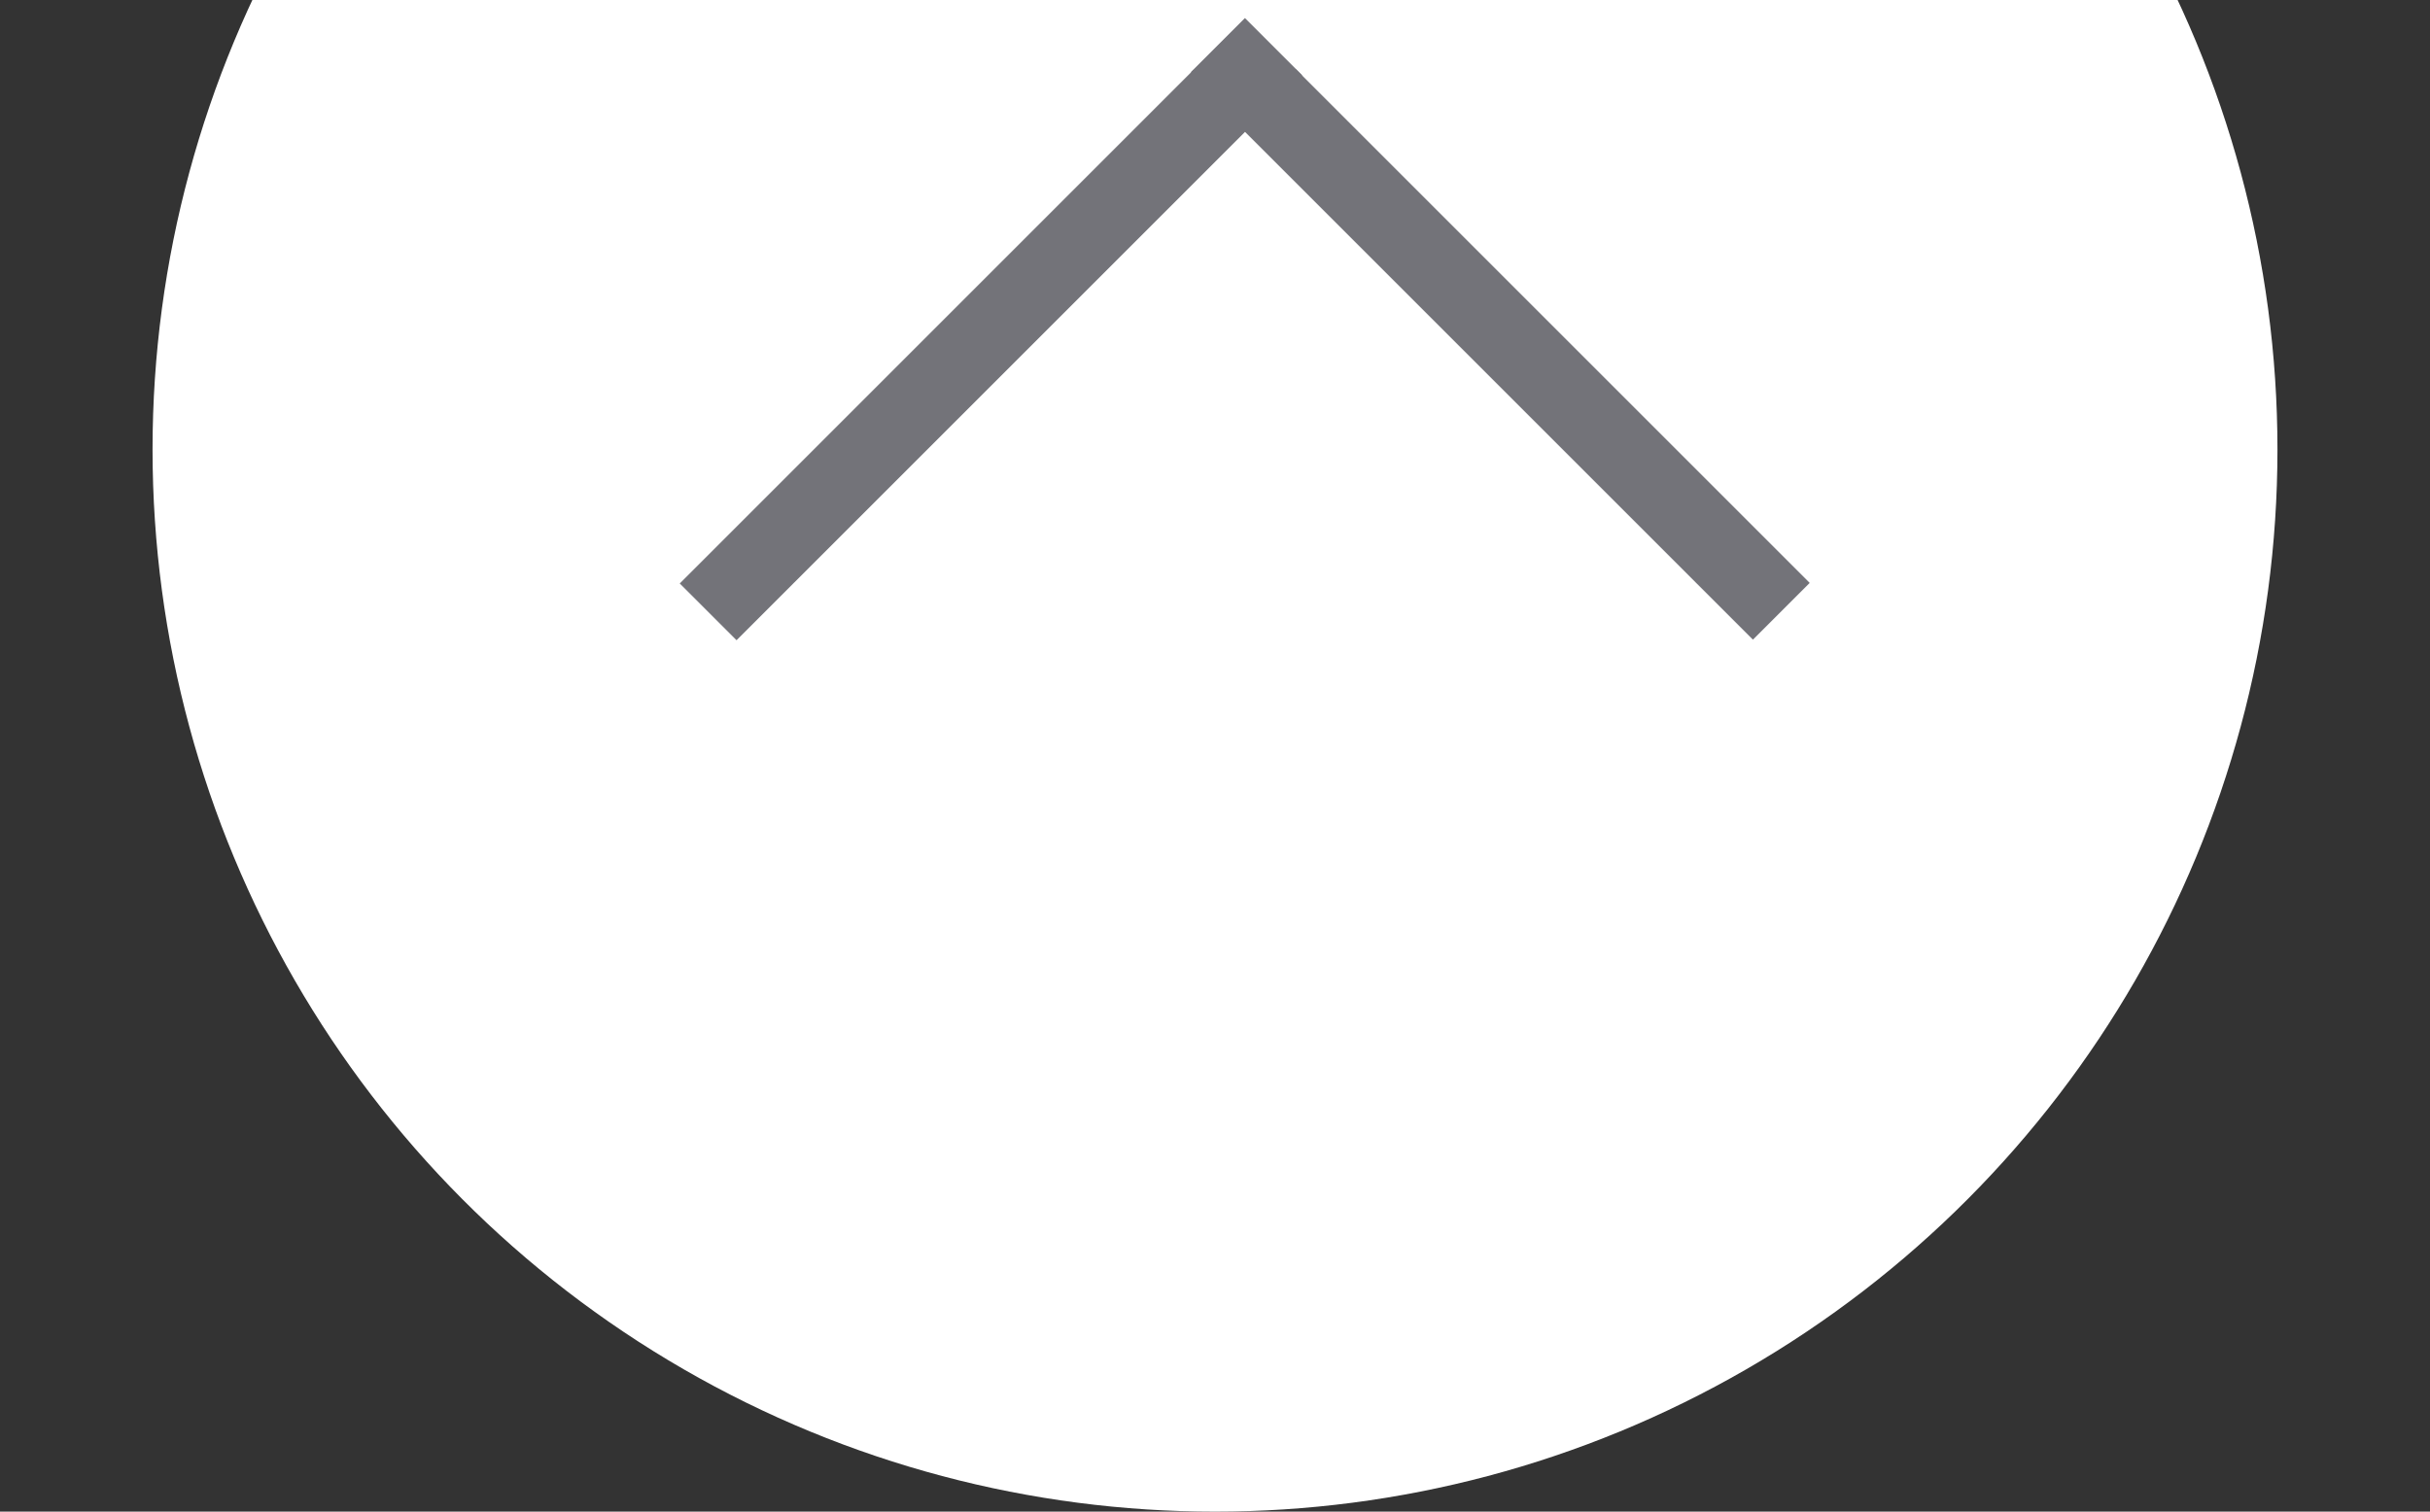 <svg width="908" height="565" fill="none" xmlns="http://www.w3.org/2000/svg"><rect width="100%" height="100%" fill="#333333" stroke="none"/><g clip-path="url(#clip0_1023_12)"><circle cx="454" cy="168" r="397" fill="#fff"/><path fill="#737379" d="M465.186 6.748l21.373 21.373-20.186 20.186L445 26.934z"/><path stroke="#737379" stroke-width="30" d="M473.607 36.479l192 192m-209-191.786l-192 192"/></g><defs><clipPath id="clip0_1023_12"><path fill="#fff" d="M0 0h908v565H0z"/></clipPath></defs></svg>